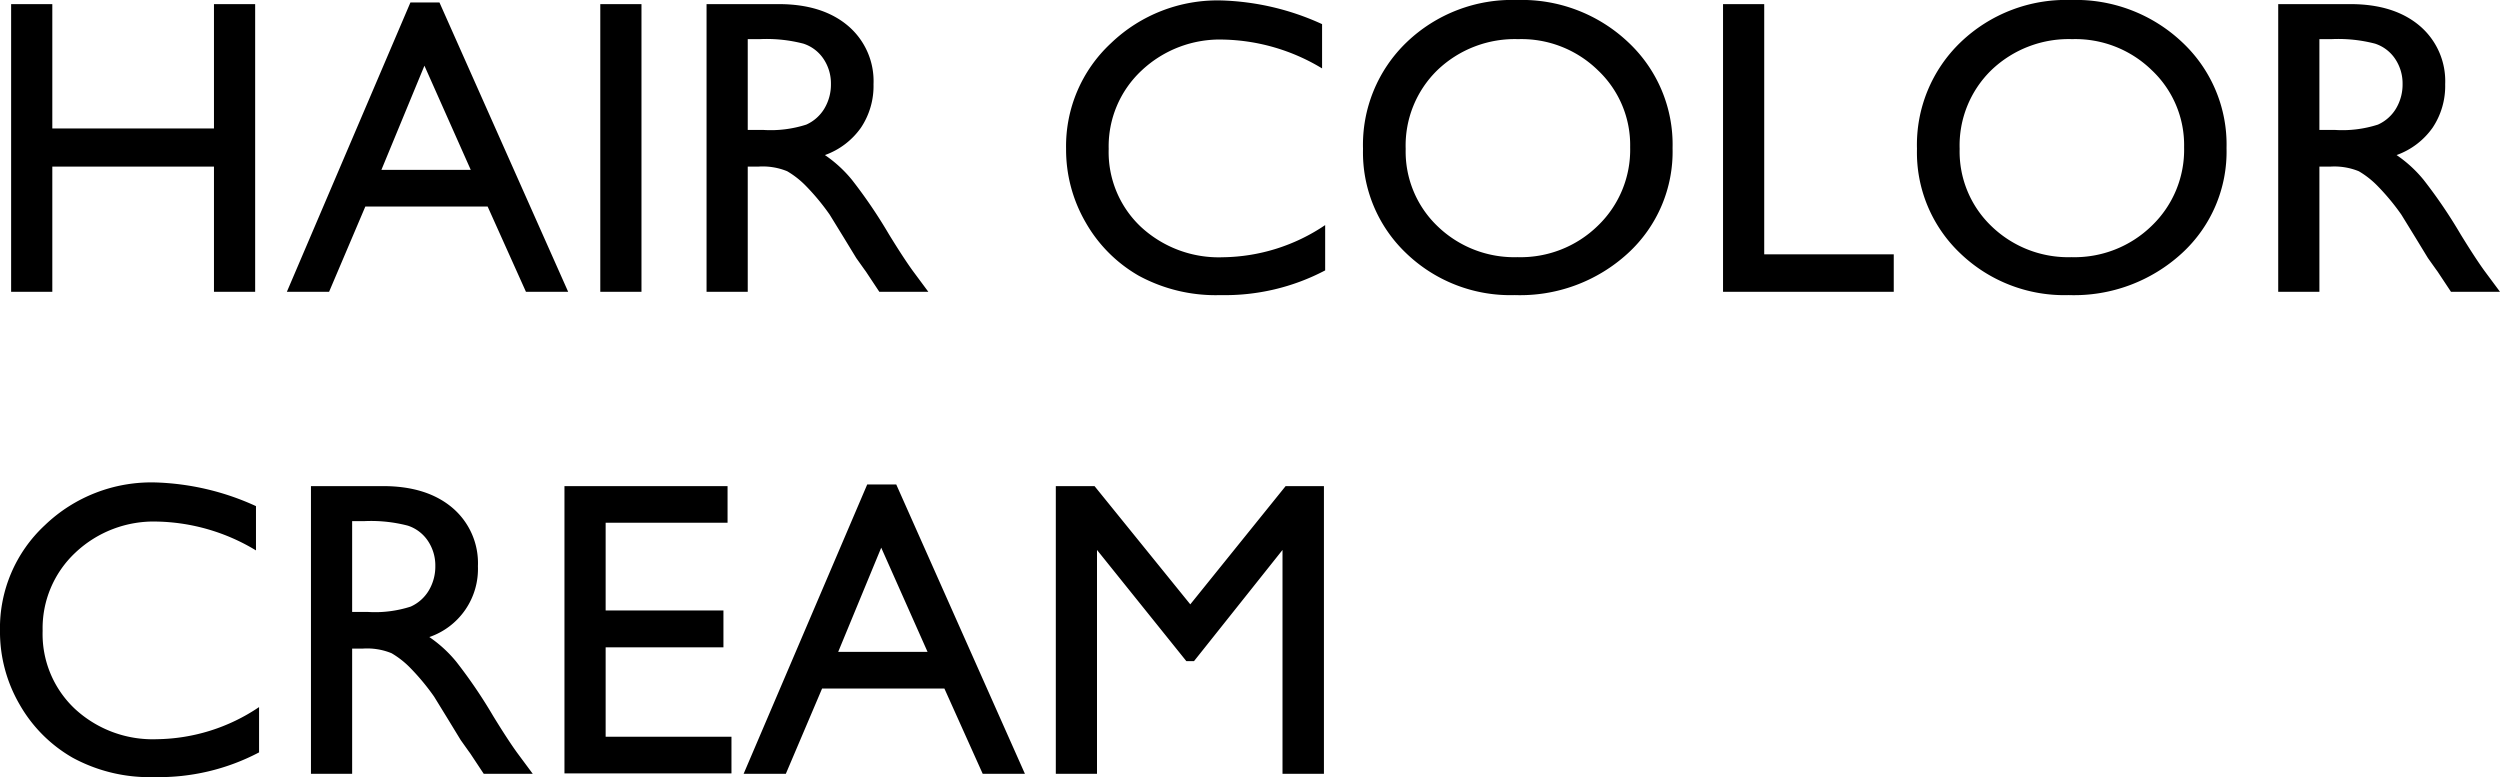 <svg xmlns="http://www.w3.org/2000/svg" width="331.953" height="103.184" viewBox="0 0 331.953 103.184">
  <path id="パス_8008" data-name="パス 8008" d="M31.145-38.2h5.469V0H31.145V-16.625H9.68V0H4.211V-38.2H9.68v16.516H31.145Zm26.086-.219h3.855L78.176,0H72.57L67.484-11.32H51.242L46.43,0H40.824Zm8.012,22.23L59.09-30.023,53.375-16.187ZM82.441-38.2H87.91V0H82.441ZM96.551,0V-38.2h9.57q5.8,0,9.2,2.871a9.631,9.631,0,0,1,3.4,7.766,9.954,9.954,0,0,1-1.668,5.77,9.95,9.95,0,0,1-4.785,3.637,16.878,16.878,0,0,1,3.582,3.281,66.081,66.081,0,0,1,4.922,7.246q2,3.254,3.2,4.895L126,0h-6.508l-1.668-2.516q-.082-.137-.328-.465l-1.066-1.5-1.7-2.789-1.832-2.98A30.159,30.159,0,0,0,109.8-14a11.807,11.807,0,0,0-2.543-2.01,8.562,8.562,0,0,0-3.814-.615H102.02V0Zm7.109-33.551H102.02v12.059H104.1a15.425,15.425,0,0,0,5.7-.711,5.345,5.345,0,0,0,2.406-2.146,6.227,6.227,0,0,0,.861-3.268,5.84,5.84,0,0,0-.957-3.268,5.118,5.118,0,0,0-2.693-2.064A19.423,19.423,0,0,0,103.66-33.551ZM178.691-8.859v6.016A28.547,28.547,0,0,1,164.8.438a21.4,21.4,0,0,1-10.855-2.57,18.927,18.927,0,0,1-7.055-7.082,19.233,19.233,0,0,1-2.6-9.762A18.641,18.641,0,0,1,150.24-33a20.411,20.411,0,0,1,14.67-5.687,34.413,34.413,0,0,1,13.371,3.145v5.879a26.32,26.32,0,0,0-13.1-3.828,15.142,15.142,0,0,0-10.9,4.143,13.758,13.758,0,0,0-4.334,10.377,13.623,13.623,0,0,0,4.266,10.336,15.21,15.21,0,0,0,10.91,4.047A24.745,24.745,0,0,0,178.691-8.859Zm25.484-29.887a20.56,20.56,0,0,1,14.752,5.605,18.588,18.588,0,0,1,5.893,14.055A18.29,18.29,0,0,1,218.873-5.1a21.151,21.151,0,0,1-15,5.537,19.942,19.942,0,0,1-14.4-5.537,18.455,18.455,0,0,1-5.756-13.877,18.868,18.868,0,0,1,5.8-14.164A20.228,20.228,0,0,1,204.176-38.746Zm.219,5.2a14.846,14.846,0,0,0-10.787,4.1,13.965,13.965,0,0,0-4.225,10.473A13.714,13.714,0,0,0,193.621-8.7a14.647,14.647,0,0,0,10.609,4.1,14.665,14.665,0,0,0,10.678-4.184A13.978,13.978,0,0,0,219.188-19.2a13.653,13.653,0,0,0-4.279-10.213A14.538,14.538,0,0,0,204.395-33.551ZM231.52-38.2h5.469V-4.977h17.2V0H231.52Zm46.211-.547a20.56,20.56,0,0,1,14.752,5.605,18.588,18.588,0,0,1,5.893,14.055A18.29,18.29,0,0,1,292.428-5.1a21.151,21.151,0,0,1-15,5.537,19.942,19.942,0,0,1-14.4-5.537,18.455,18.455,0,0,1-5.756-13.877,18.868,18.868,0,0,1,5.8-14.164A20.228,20.228,0,0,1,277.73-38.746Zm.219,5.2a14.846,14.846,0,0,0-10.787,4.1,13.965,13.965,0,0,0-4.225,10.473A13.713,13.713,0,0,0,267.176-8.7a14.647,14.647,0,0,0,10.609,4.1,14.665,14.665,0,0,0,10.678-4.184A13.978,13.978,0,0,0,292.742-19.2a13.653,13.653,0,0,0-4.279-10.213A14.538,14.538,0,0,0,277.949-33.551ZM305.238,0V-38.2h9.57q5.8,0,9.2,2.871a9.631,9.631,0,0,1,3.4,7.766,9.954,9.954,0,0,1-1.668,5.77,9.95,9.95,0,0,1-4.785,3.637,16.878,16.878,0,0,1,3.582,3.281,66.084,66.084,0,0,1,4.922,7.246q2,3.254,3.2,4.895L334.688,0H328.18l-1.668-2.516q-.082-.137-.328-.465l-1.066-1.5-1.7-2.789-1.832-2.98a30.159,30.159,0,0,0-3.1-3.746,11.808,11.808,0,0,0-2.543-2.01,8.562,8.562,0,0,0-3.814-.615h-1.422V0Zm7.109-33.551h-1.641v12.059h2.078a15.425,15.425,0,0,0,5.7-.711,5.345,5.345,0,0,0,2.406-2.146,6.227,6.227,0,0,0,.861-3.268,5.84,5.84,0,0,0-.957-3.268,5.118,5.118,0,0,0-2.693-2.064A19.423,19.423,0,0,0,312.348-33.551ZM37.133,55.141v6.016a28.547,28.547,0,0,1-13.891,3.281,21.4,21.4,0,0,1-10.855-2.57,18.927,18.927,0,0,1-7.055-7.082,19.232,19.232,0,0,1-2.6-9.762A18.641,18.641,0,0,1,8.682,31a20.411,20.411,0,0,1,14.67-5.687,34.413,34.413,0,0,1,13.371,3.145v5.879a26.32,26.32,0,0,0-13.1-3.828,15.142,15.142,0,0,0-10.9,4.143A13.758,13.758,0,0,0,8.395,45.023,13.623,13.623,0,0,0,12.66,55.359a15.21,15.21,0,0,0,10.91,4.047A24.745,24.745,0,0,0,37.133,55.141ZM44.023,64V25.8h9.57q5.8,0,9.2,2.871a9.631,9.631,0,0,1,3.4,7.766,9.557,9.557,0,0,1-6.453,9.406,16.878,16.878,0,0,1,3.582,3.281,66.081,66.081,0,0,1,4.922,7.246q2,3.254,3.2,4.895L73.473,64H66.965L65.3,61.484q-.082-.137-.328-.465l-1.066-1.5-1.7-2.789-1.832-2.98A30.159,30.159,0,0,0,57.271,50a11.807,11.807,0,0,0-2.543-2.01,8.562,8.562,0,0,0-3.814-.615H49.492V64Zm7.109-33.551H49.492V42.508H51.57a15.425,15.425,0,0,0,5.7-.711,5.345,5.345,0,0,0,2.406-2.146,6.227,6.227,0,0,0,.861-3.268,5.84,5.84,0,0,0-.957-3.268,5.118,5.118,0,0,0-2.693-2.064A19.423,19.423,0,0,0,51.133,30.449ZM77.684,25.8H99.34v4.867H83.152V42.316H98.793v4.895H83.152V59.078H99.859v4.867H77.684Zm40.2-.219h3.855L138.824,64h-5.605l-5.086-11.32H111.891L107.078,64h-5.605Zm8.012,22.23-6.152-13.836-5.715,13.836ZM173.441,25.8h5.086V64h-5.5V34.277L161.273,49.043h-1.012L148.395,34.277V64h-5.469V25.8h5.141l12.715,15.7Z" transform="translate(-2.734 38.746)"/>
</svg>
